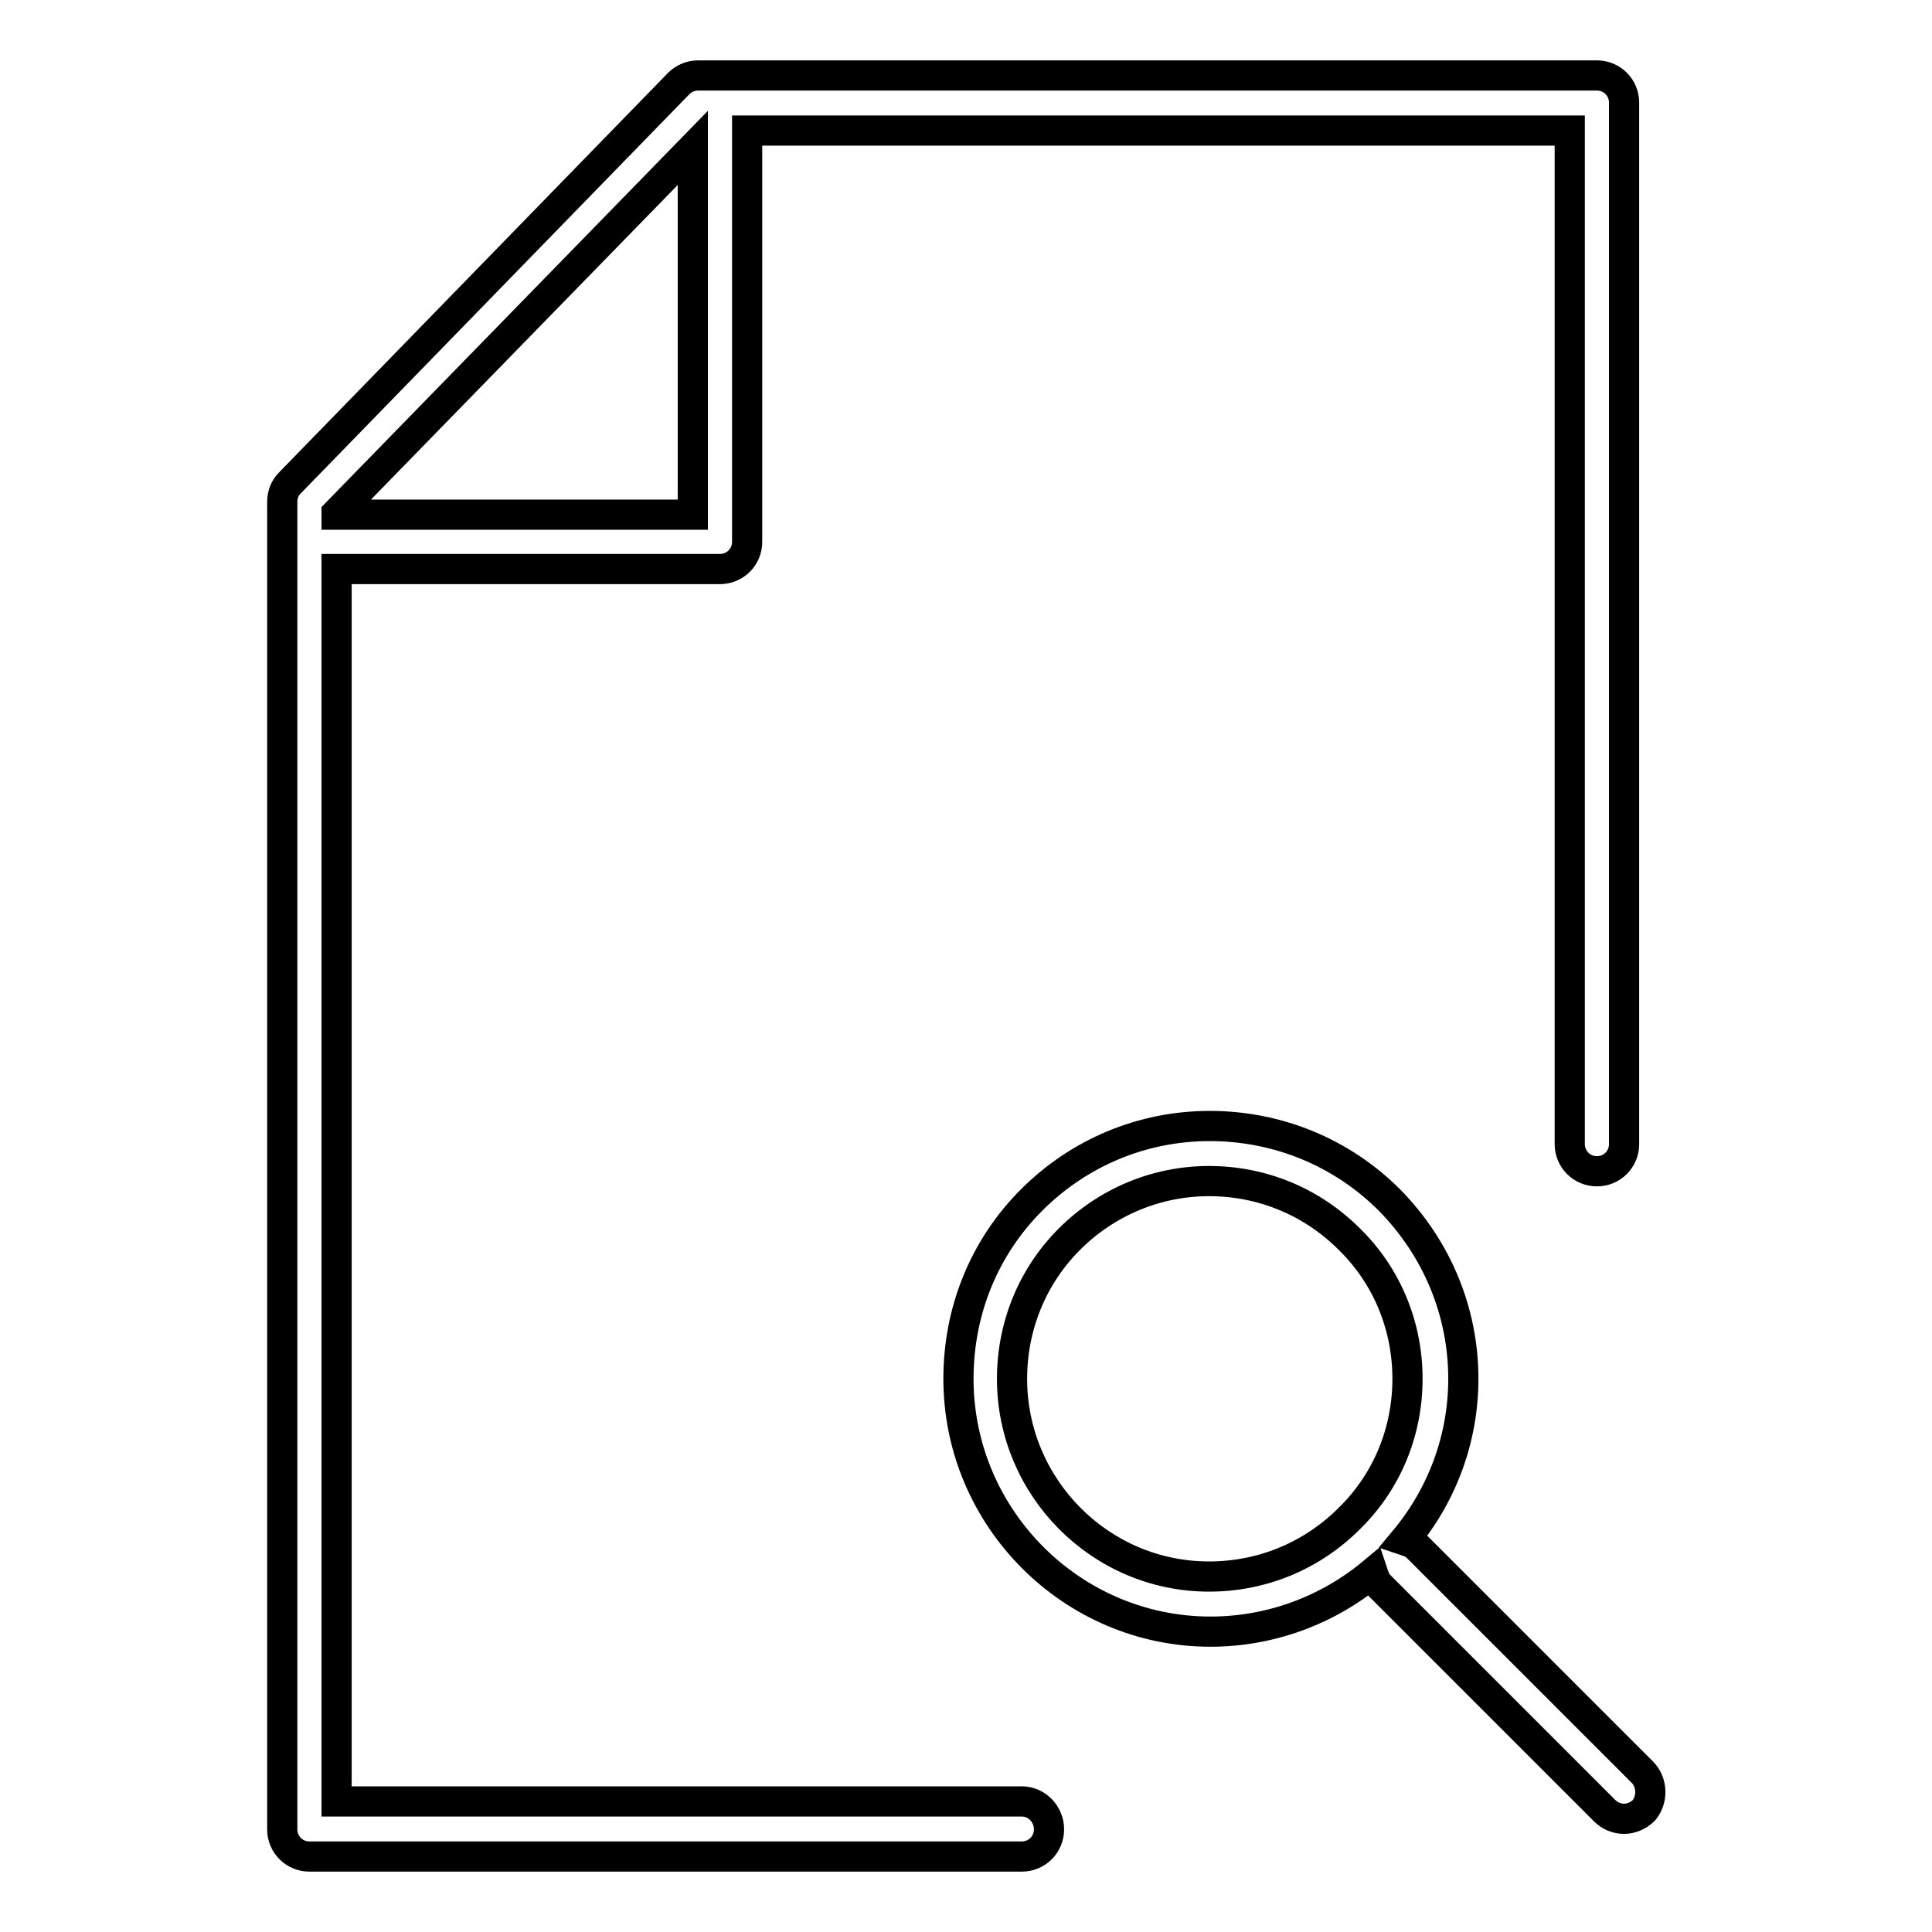 <?xml version="1.0" encoding="utf-8"?>
<!-- Svg Vector Icons : http://www.onlinewebfonts.com/icon -->
<!DOCTYPE svg PUBLIC "-//W3C//DTD SVG 1.1//EN" "http://www.w3.org/Graphics/SVG/1.1/DTD/svg11.dtd">
<svg version="1.1" xmlns="http://www.w3.org/2000/svg" xmlns:xlink="http://www.w3.org/1999/xlink" x="0px" y="0px" viewBox="0 0 256 256" enable-background="new 0 0 256 256" xml:space="preserve">
<g> <path stroke-width="4" fill-opacity="0" stroke="#000000"  d="M217.6,234.8L187.8,205c-0.5-0.5-1.1-0.7-1.7-0.9c5-6,7.8-13.5,7.8-21.4c0-8.9-3.5-17.3-9.8-23.7 c-6.3-6.3-14.8-9.8-23.8-9.8c-8.9,0-17.3,3.5-23.6,9.8c-6.3,6.3-9.7,14.7-9.7,23.7c0,18.4,15,33.5,33.4,33.5c0,0,0,0,0,0 c7.9,0,15.5-2.8,21.5-7.8c0.2,0.6,0.4,1.2,0.9,1.7l29.8,29.8c0.7,0.7,1.6,1.1,2.6,1.1c0.9,0,1.9-0.4,2.6-1.1 C219,238.5,219,236.2,217.6,234.8z M178.8,201.2c-5,5-11.6,7.7-18.6,7.7c-14.4,0-26.1-11.8-26.1-26.2c0-7,2.7-13.6,7.6-18.5 c4.9-4.9,11.5-7.7,18.5-7.7c7,0,13.6,2.7,18.6,7.7c5,4.9,7.7,11.5,7.7,18.5C186.5,189.7,183.8,196.3,178.8,201.2z M135.4,238.7 H44.6V75.4h50.8c2,0,3.6-1.6,3.6-3.6V17.3H208v134.3c0,2,1.6,3.6,3.6,3.6c2,0,3.6-1.6,3.6-3.6v-138c0-2-1.6-3.6-3.6-3.6H92.5 c-1,0-1.9,0.4-2.6,1.1L38.4,64c-0.7,0.7-1,1.6-1,2.5v175.9c0,2,1.6,3.6,3.6,3.6h94.4c2,0,3.6-1.6,3.6-3.6 C139,240.4,137.4,238.7,135.4,238.7z M44.6,68l47.2-48.4v48.6H44.6V68z"/></g>
</svg>